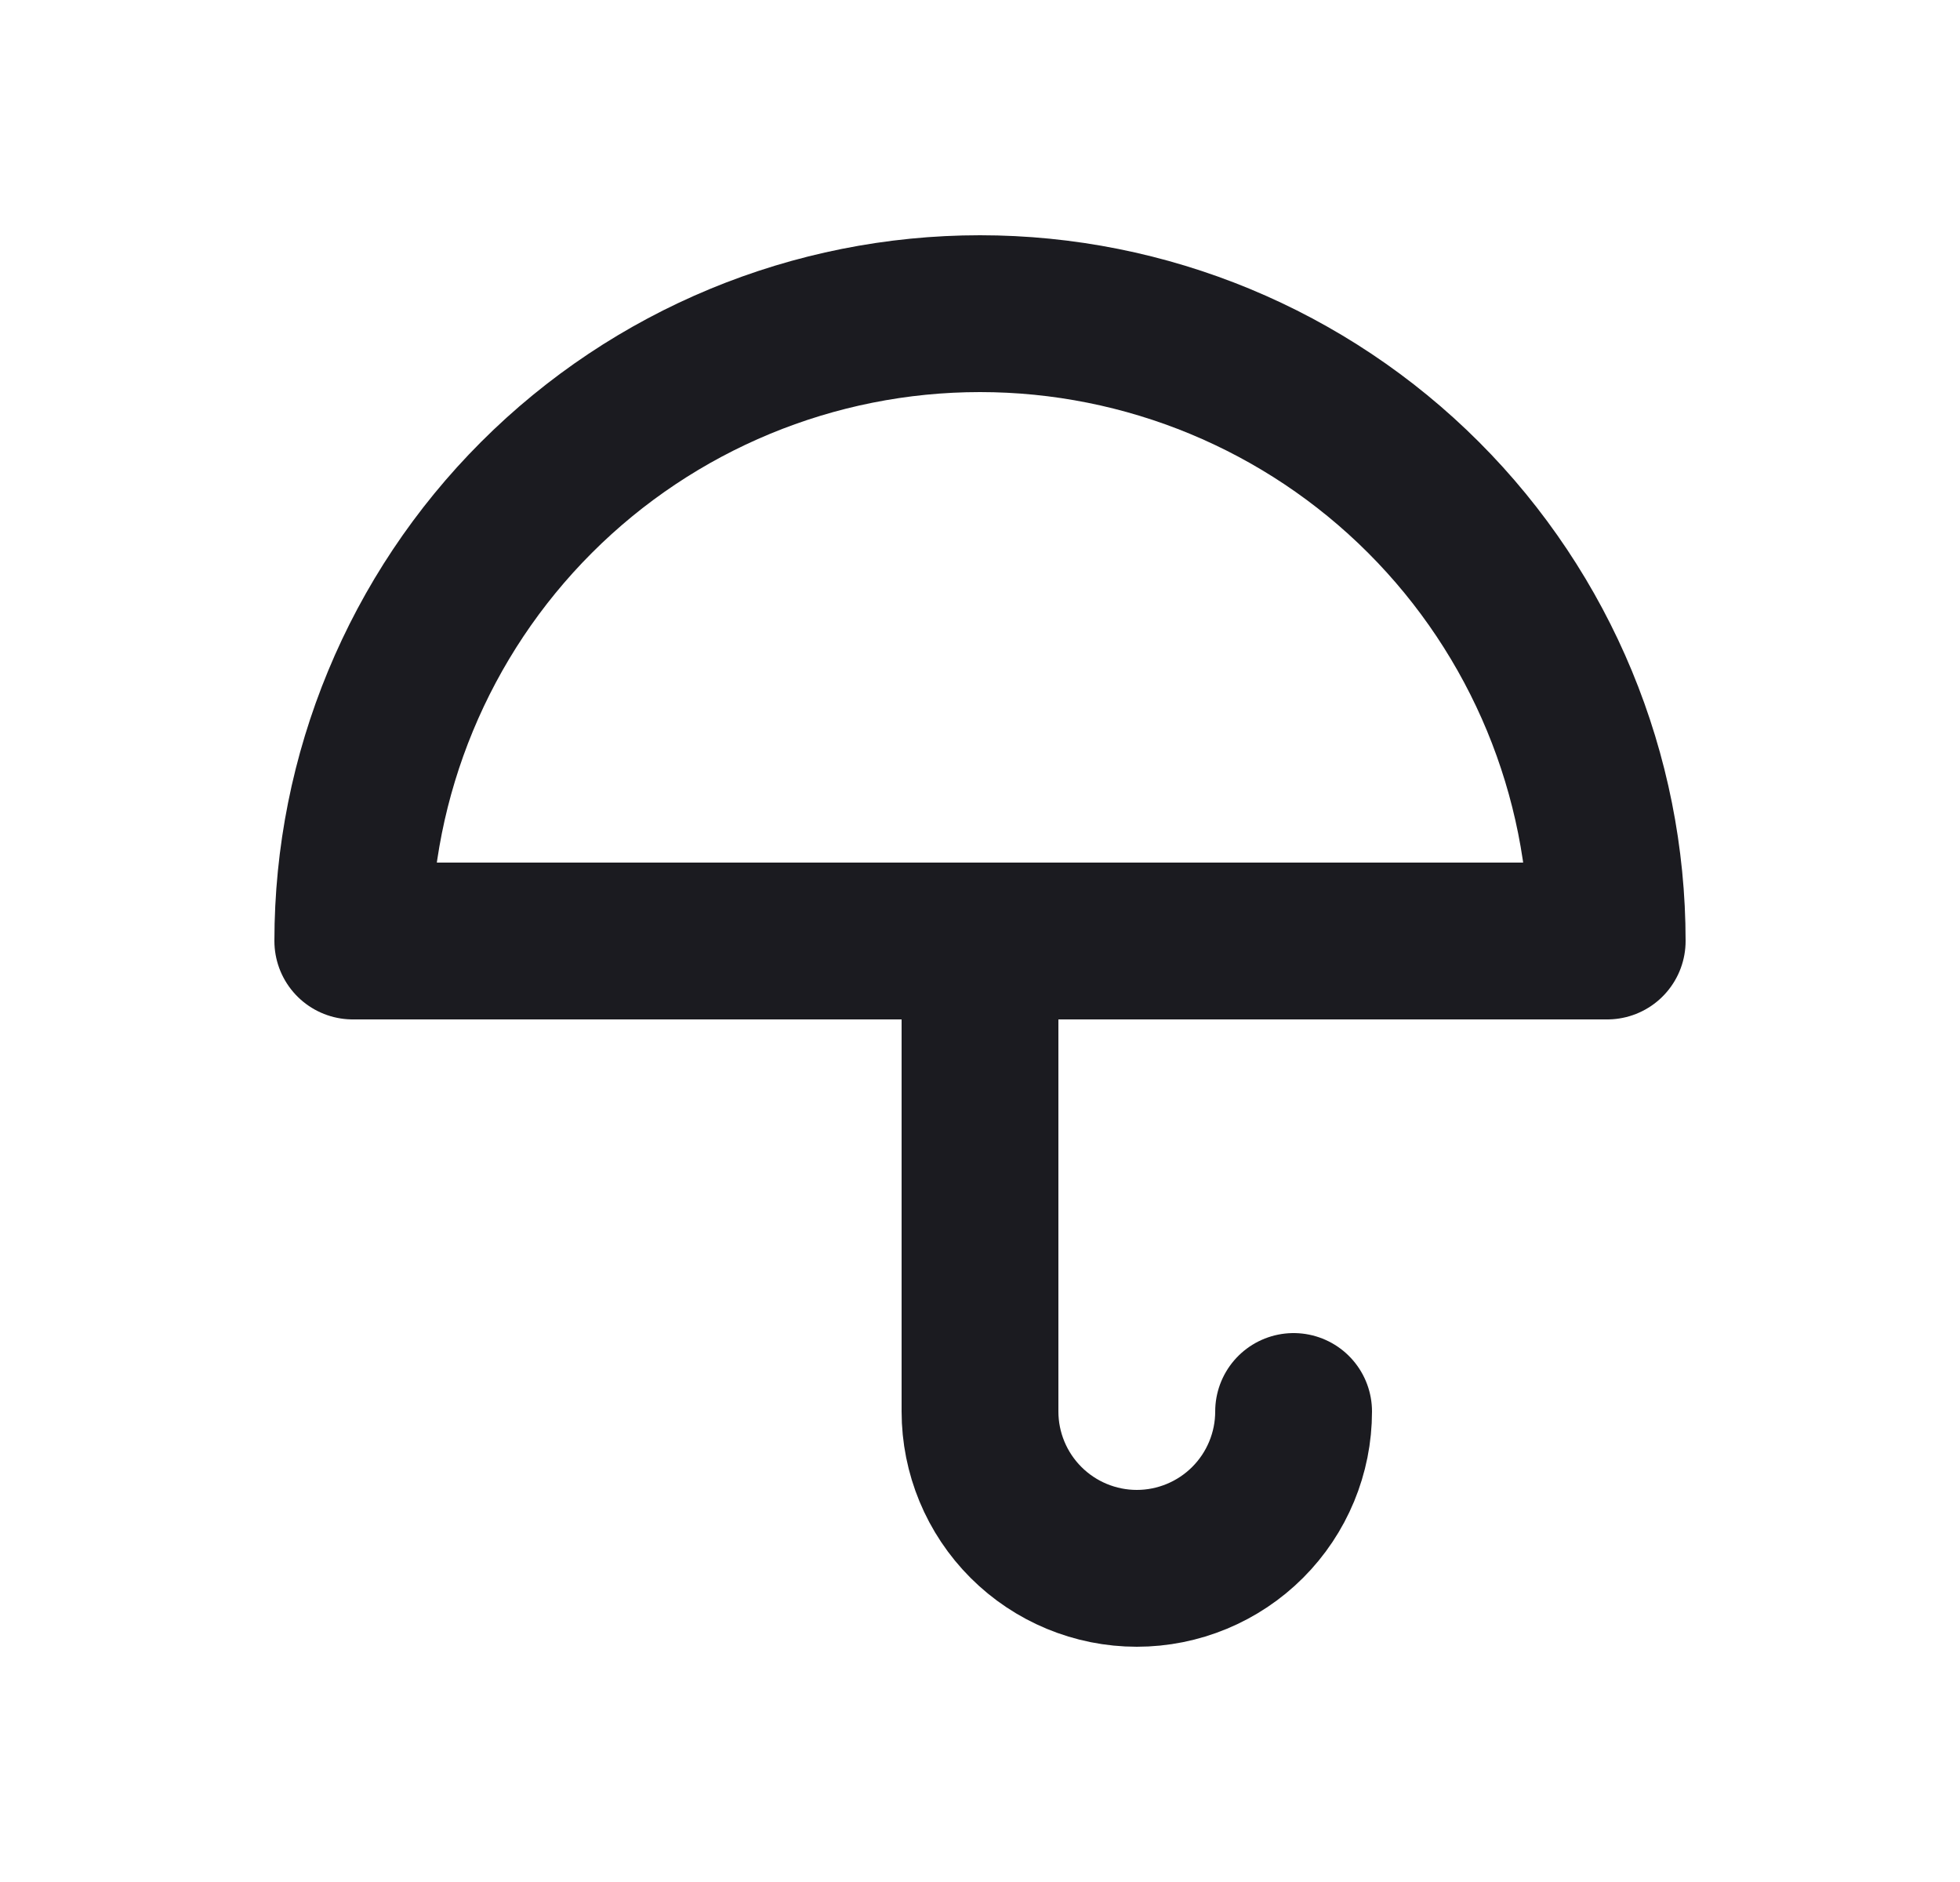 <svg width="25" height="24" viewBox="0 0 25 24" fill="none" xmlns="http://www.w3.org/2000/svg">
<g clip-path="url(#clip0_1068_25253)">
<path d="M4.5 12C4.5 9.878 5.343 7.843 6.843 6.343C8.343 4.843 10.378 4 12.5 4C14.622 4 16.657 4.843 18.157 6.343C19.657 7.843 20.5 9.878 20.5 12H4.5Z" stroke="#1B1B20" stroke-width="2" stroke-linecap="round" stroke-linejoin="round"/>
<path d="M12.5 12V18C12.5 18.53 12.711 19.039 13.086 19.414C13.461 19.789 13.97 20 14.5 20C15.03 20 15.539 19.789 15.914 19.414C16.289 19.039 16.5 18.53 16.5 18" stroke="#1B1B20" stroke-width="2" stroke-linecap="round" stroke-linejoin="round"/>
</g>
<defs>
<clipPath id="clip0_1068_25253">
<rect width="24" height="24" fill="white" transform="translate(0.5)"/>
</clipPath>
</defs>
</svg>
